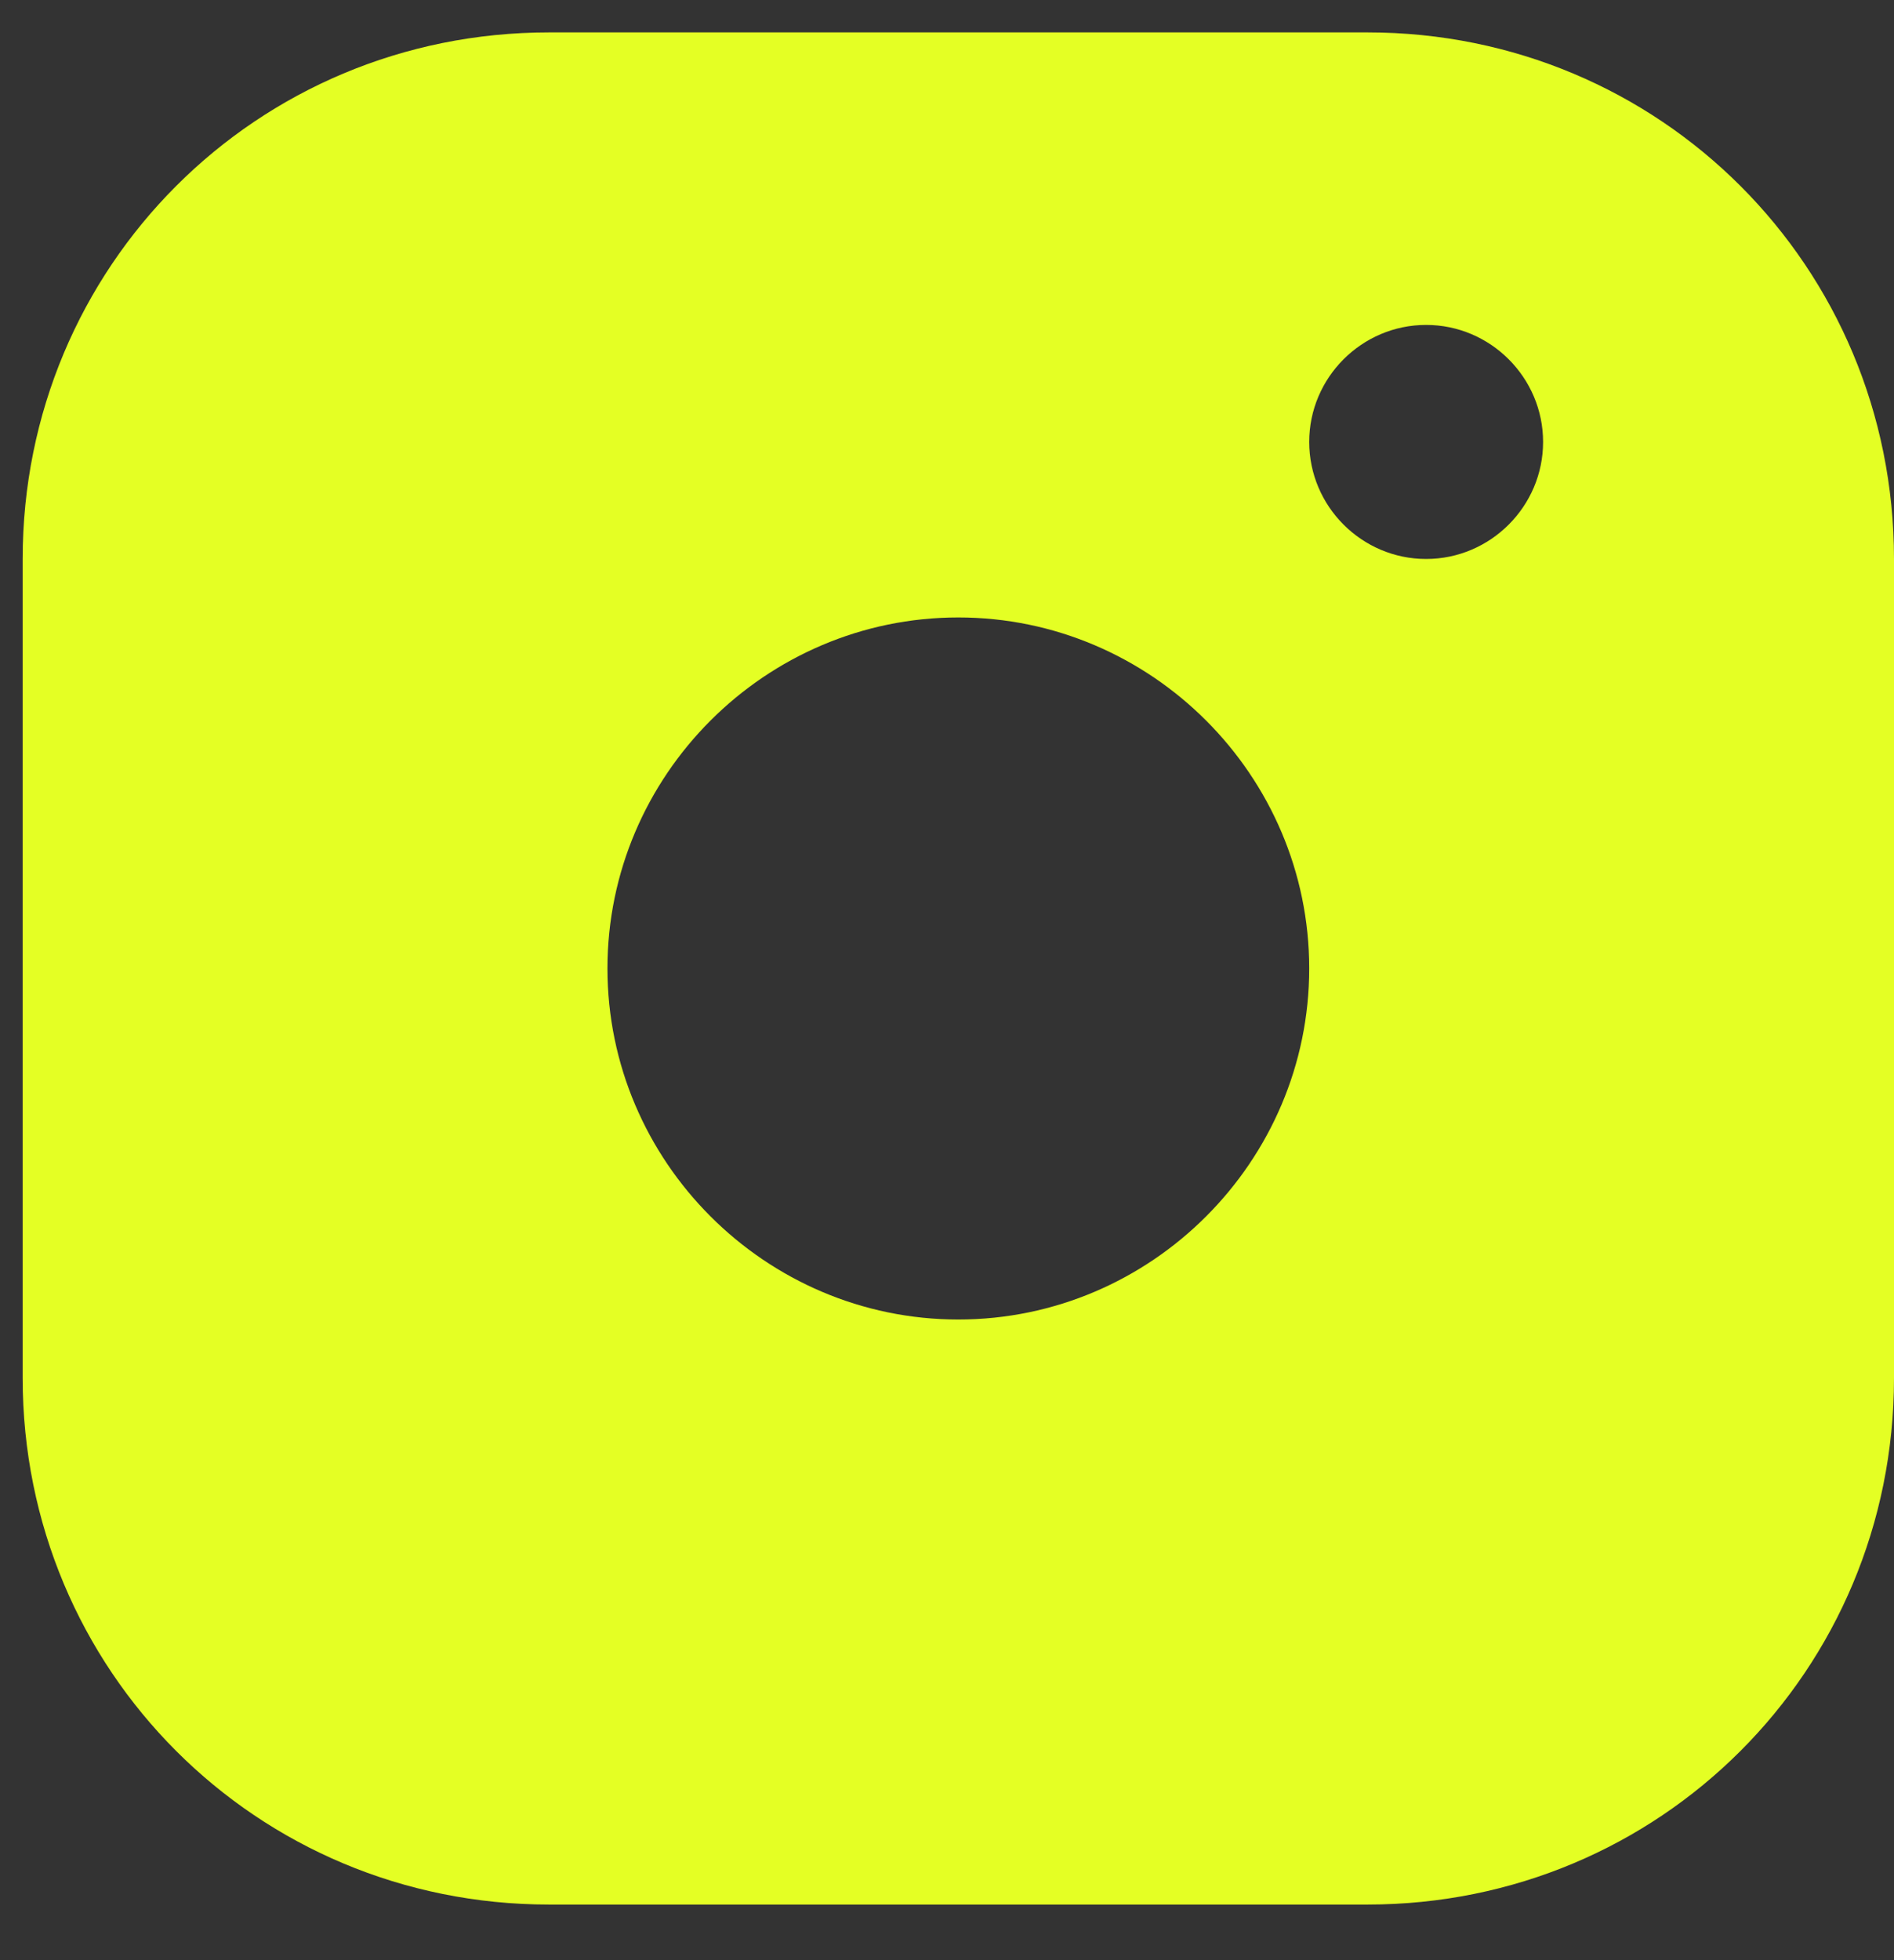 <svg width="29" height="30" viewBox="0 0 29 30" fill="none" xmlns="http://www.w3.org/2000/svg">
<rect x="0" y="0" width="29" height="30" fill="#333333" stroke="none"/>
<path d="M20.941 0.496H8.405C3.928 0.496 0.347 4.078 0.347 8.555V13.927V21.09C0.347 25.567 3.928 29.149 8.405 29.149H20.941C25.418 29.149 29 25.567 29 21.09V13.927V8.555C29 4.078 25.418 0.496 20.941 0.496ZM14.673 9.45C17.628 9.45 20.046 11.868 20.046 14.822C20.046 17.777 17.628 20.195 14.673 20.195C11.718 20.195 9.301 17.777 9.301 14.822C9.301 11.868 11.718 9.45 14.673 9.45ZM20.046 6.764C20.046 5.779 20.851 4.973 21.836 4.973C22.821 4.973 23.627 5.779 23.627 6.764C23.627 7.749 22.821 8.555 21.836 8.555C20.851 8.555 20.046 7.749 20.046 6.764Z" fill="#E4FF24"/>
</svg>
